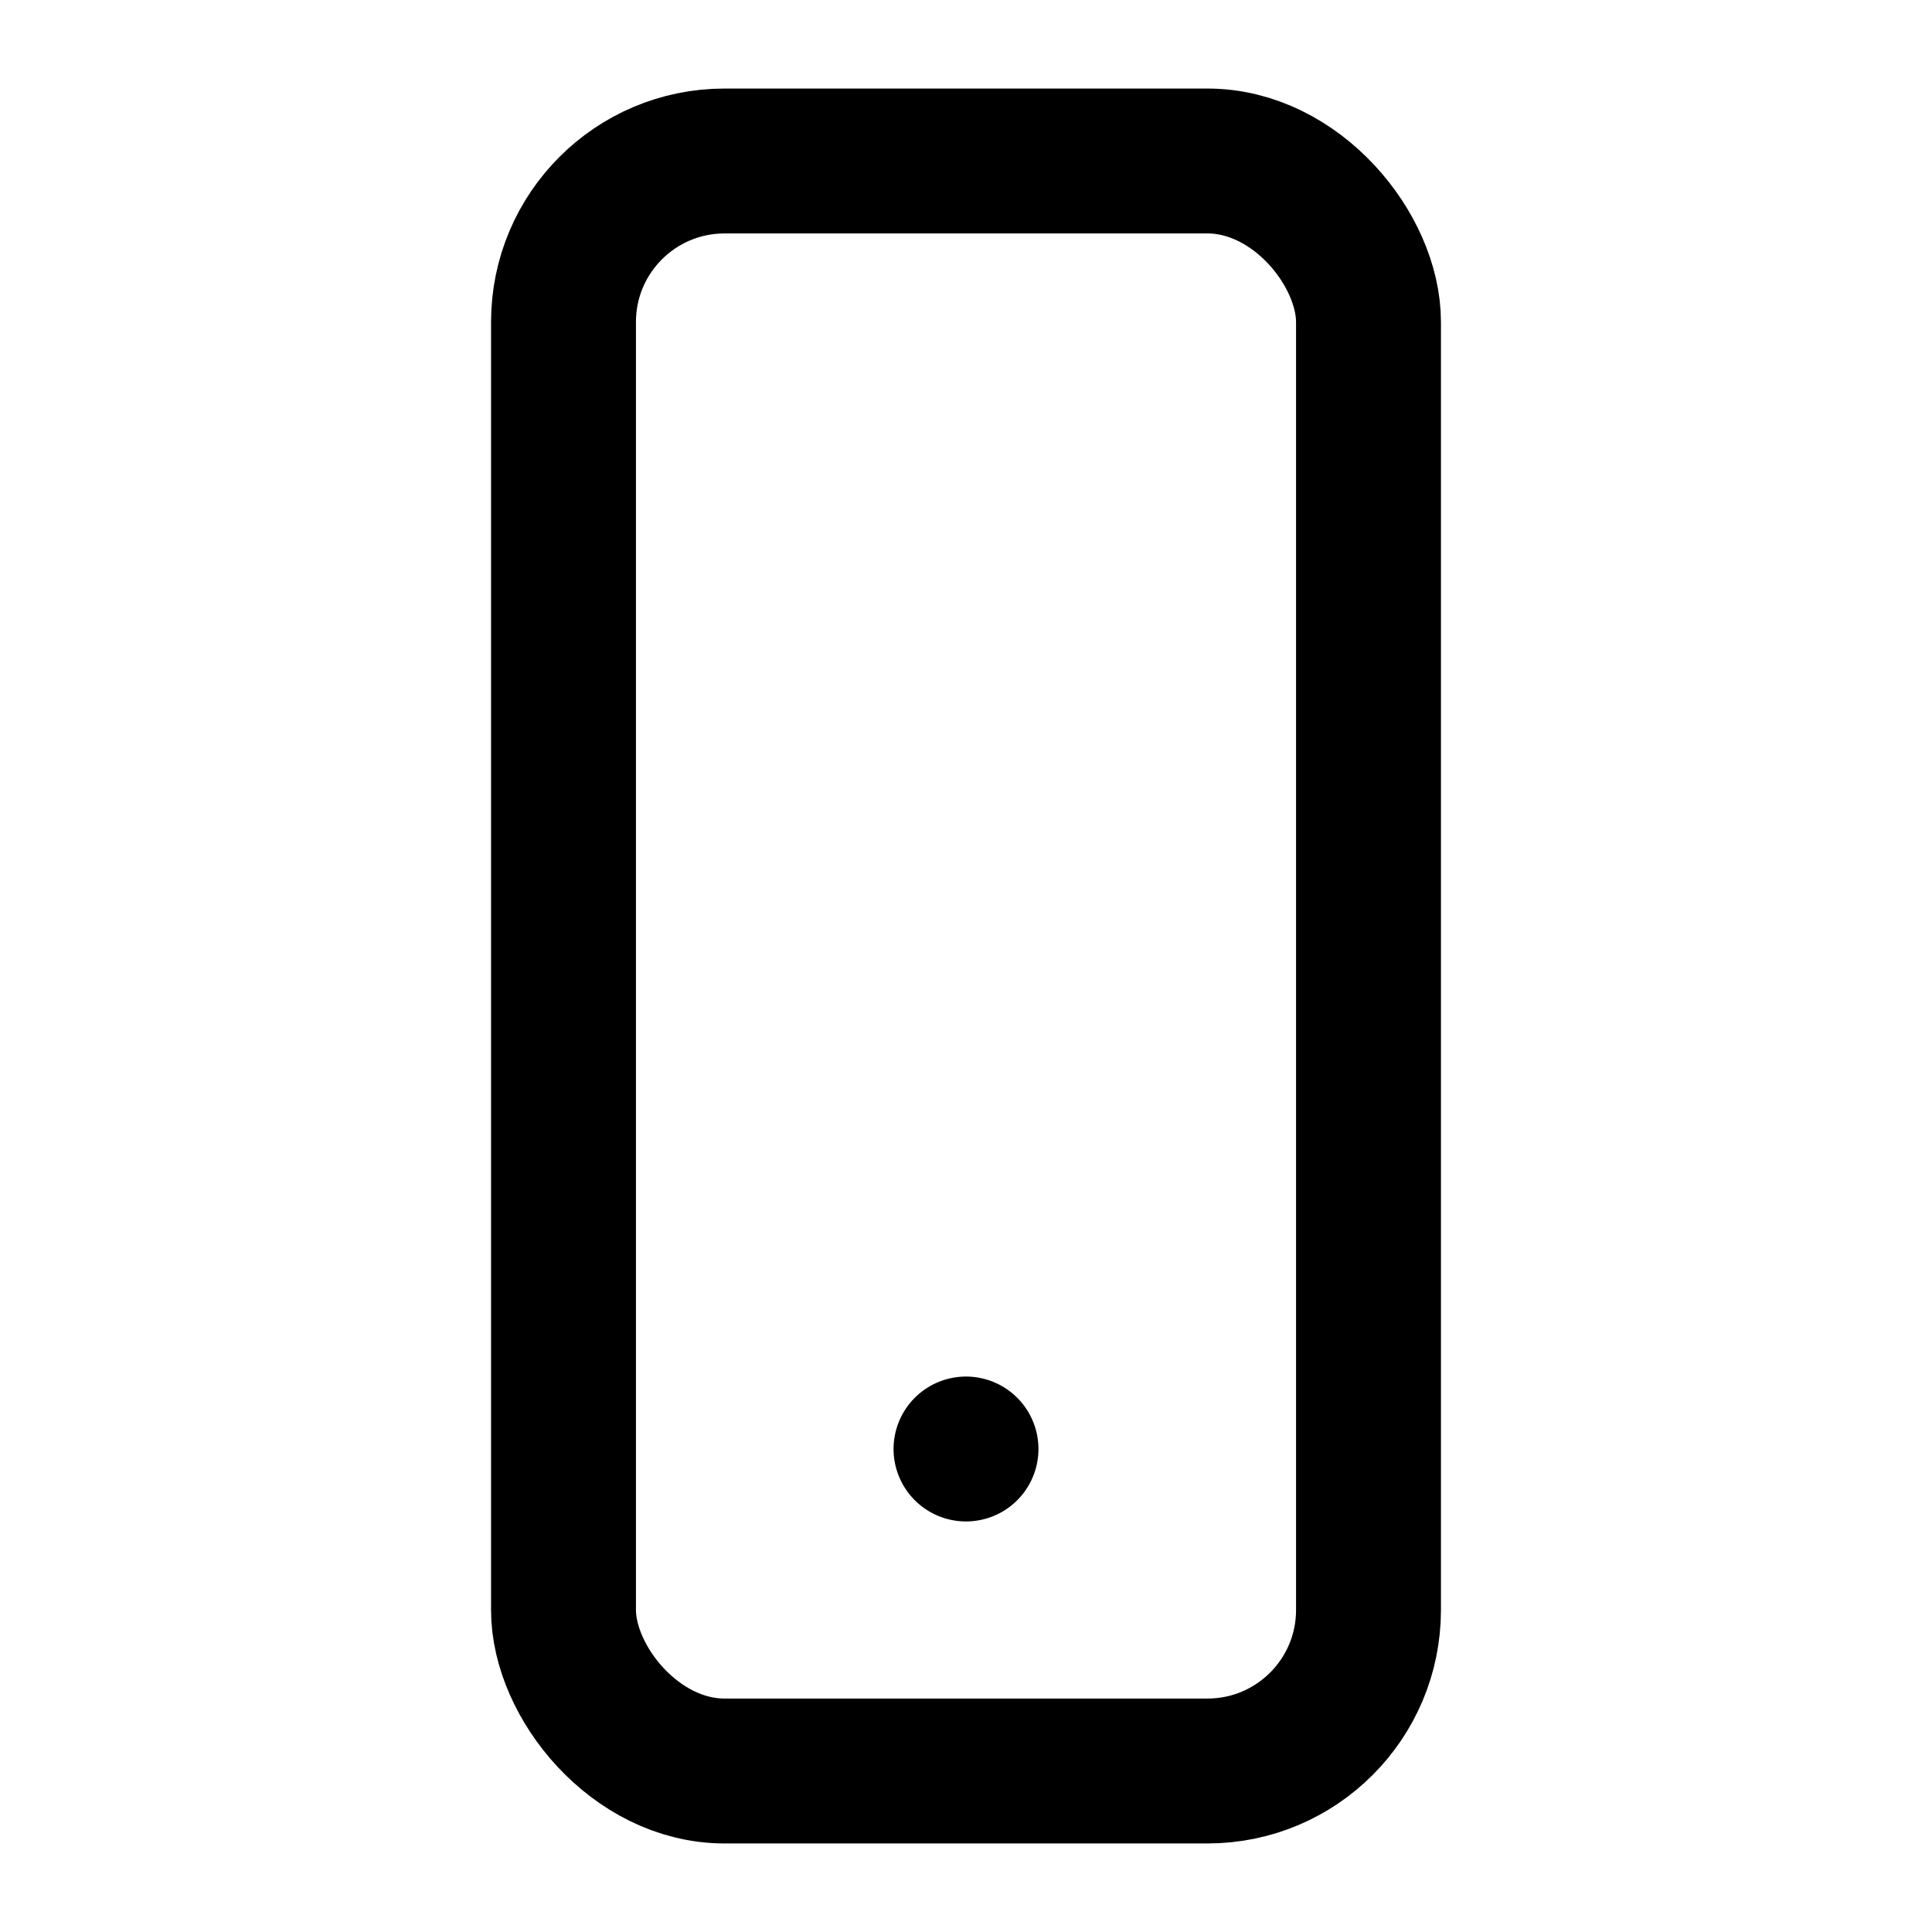 <svg xmlns="http://www.w3.org/2000/svg" viewBox="0 0 24 24" fill="none" stroke="currentColor" stroke-width="1.8" stroke-linecap="round" stroke-linejoin="round"><rect x="7" y="2" width="10" height="20" rx="2"/><line x1="12" y1="18" x2="12" y2="18"/></svg>